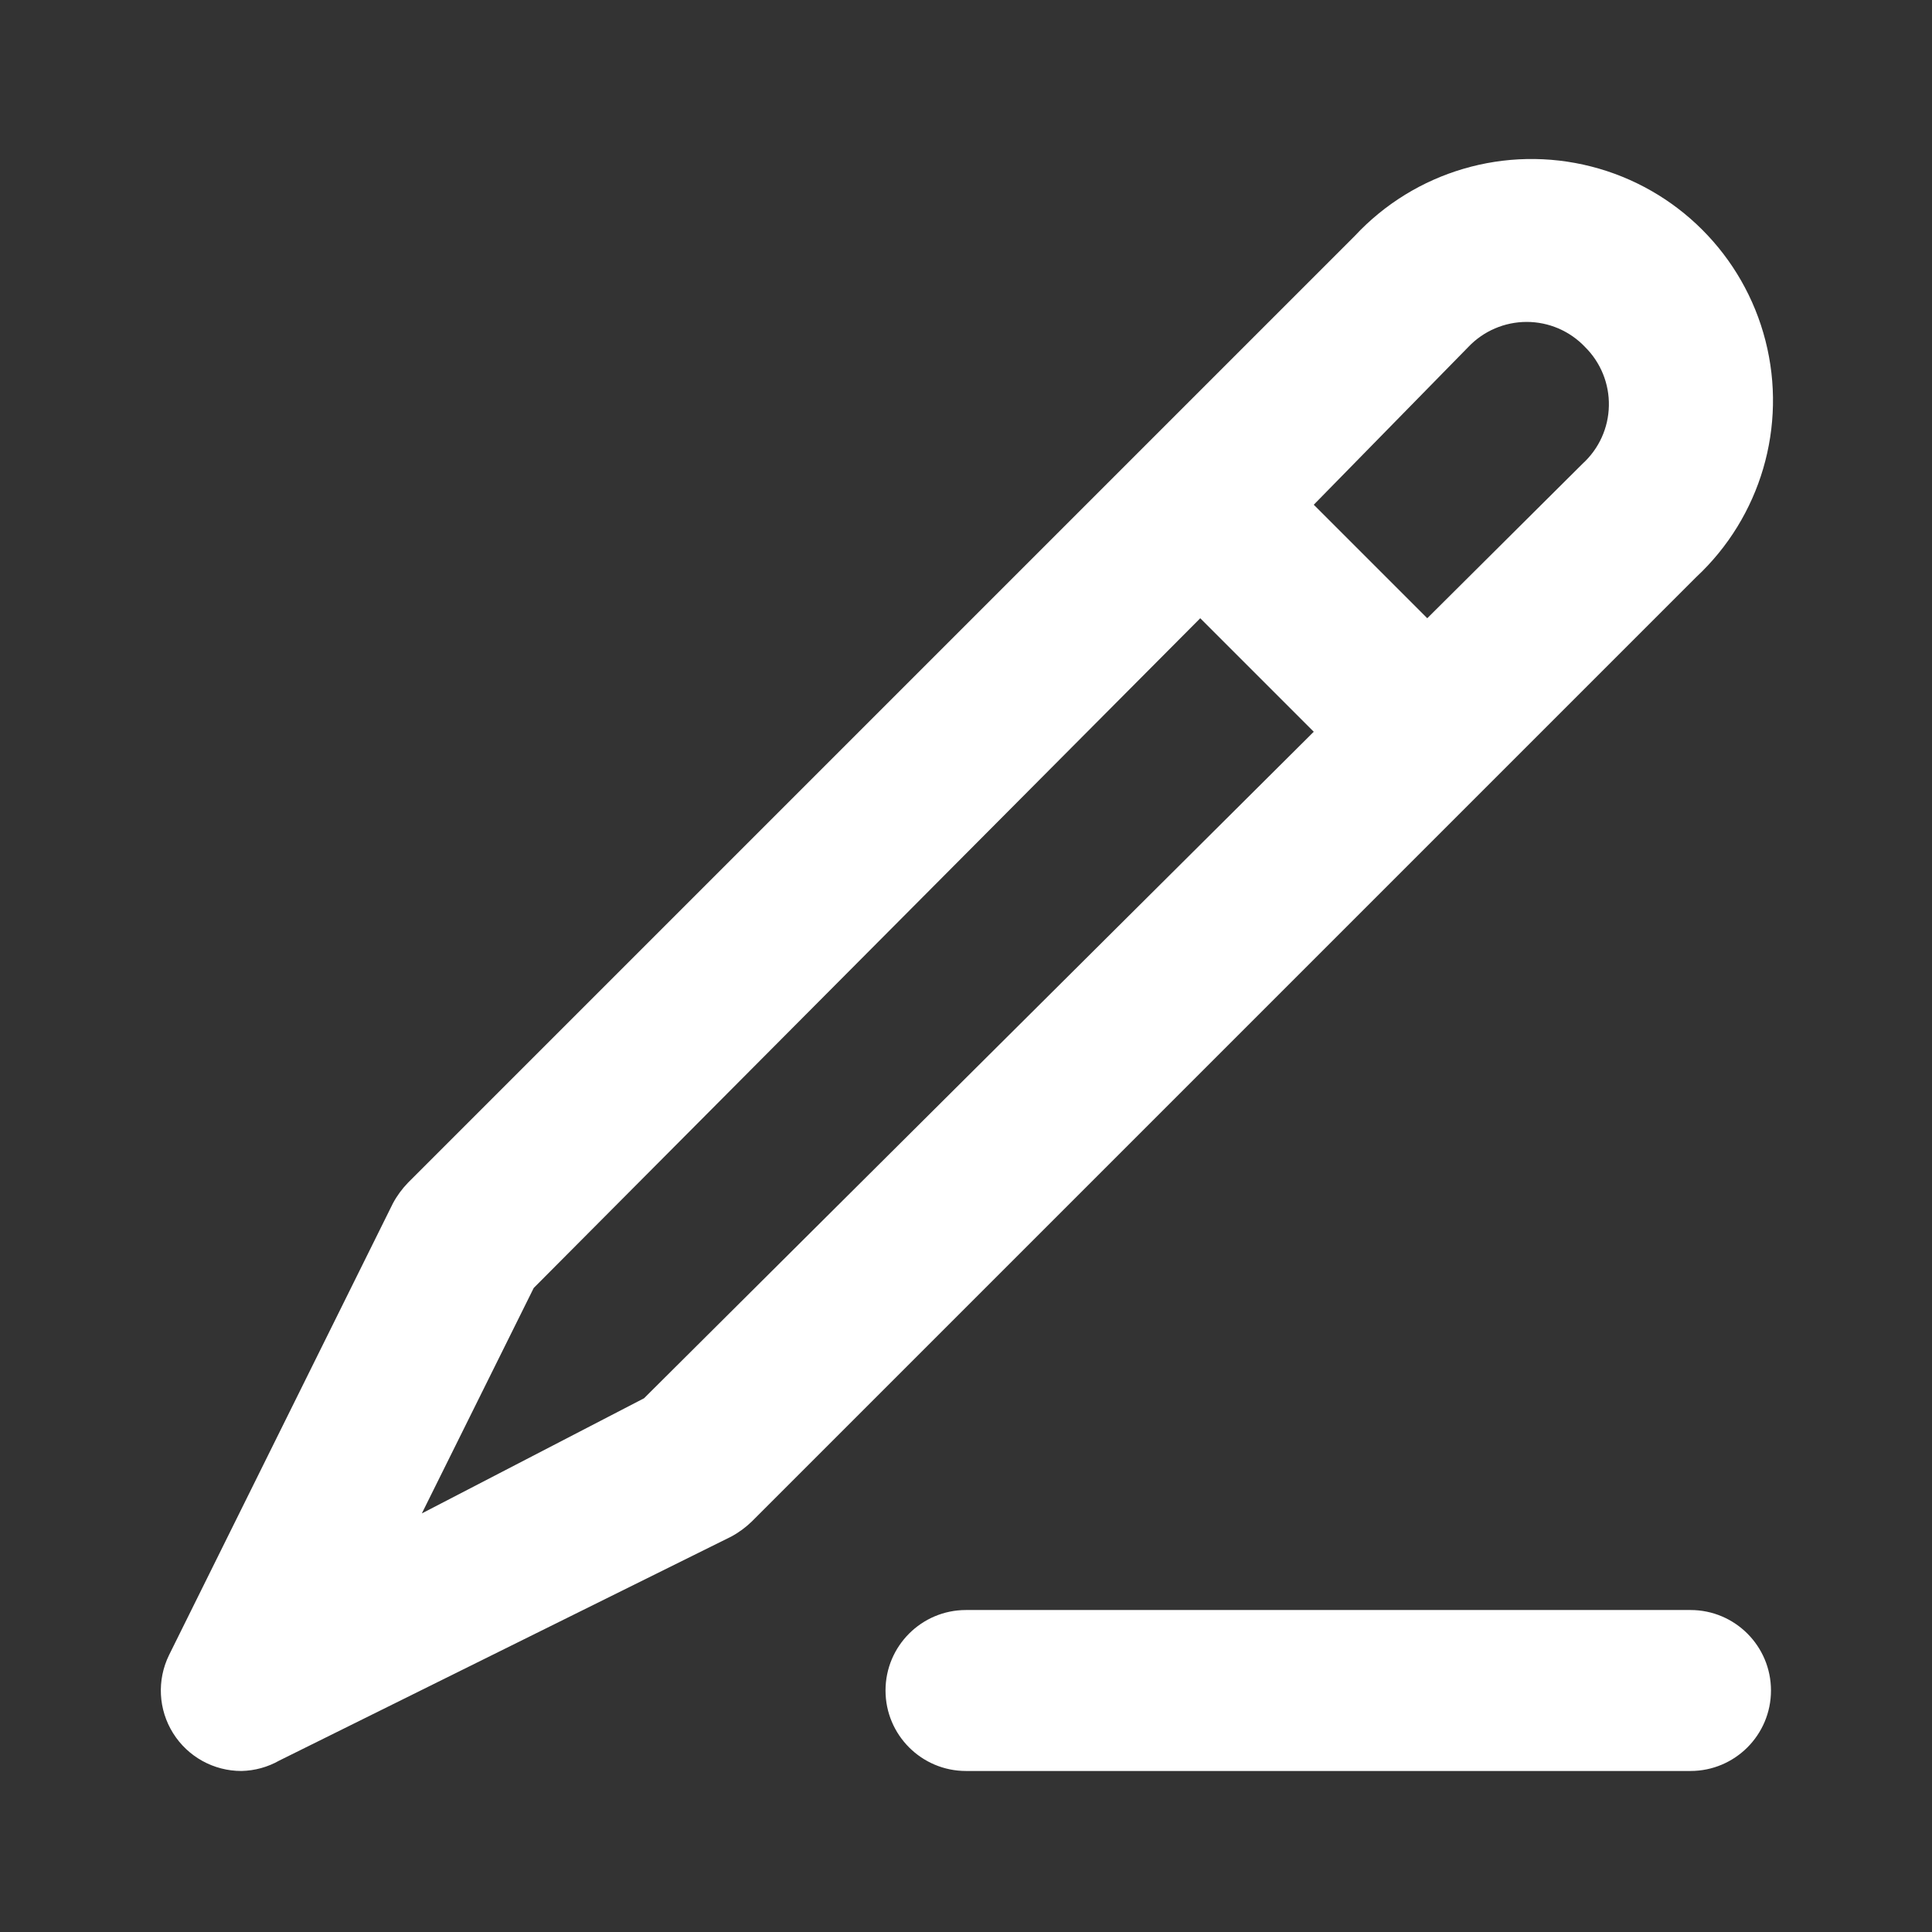 <svg width="32" height="32" viewBox="0 0 32 32" fill="none" xmlns="http://www.w3.org/2000/svg">
<rect x="0" y="0" width="32" height="32" fill="#333333" stroke="none"/>
<path fill-rule="evenodd" clip-rule="evenodd" d="M12.453 25.2L28.093 9.56C29.163 8.563 29.604 7.061 29.242 5.644C28.88 4.227 27.773 3.12 26.356 2.758C24.939 2.396 23.437 2.837 22.44 3.907L6.76 19.587C6.66 19.69 6.574 19.807 6.507 19.933L2.8 27.413C2.597 27.827 2.622 28.316 2.867 28.707C3.111 29.097 3.539 29.334 4 29.333C4.22 29.328 4.435 29.269 4.627 29.16L12.107 25.453C12.233 25.386 12.35 25.3 12.453 25.2ZM28 29.333C28.736 29.333 29.333 28.736 29.333 28C29.333 27.264 28.736 26.667 28 26.667H16C15.264 26.667 14.667 27.264 14.667 28C14.667 28.736 15.264 29.333 16 29.333H28ZM21.76 12.12L19.88 10.24L8.84 21.333L6.987 25.067L10.667 23.16L21.76 12.12ZM25.287 5.332C25.652 5.332 26.002 5.482 26.253 5.747C26.513 6.004 26.656 6.357 26.648 6.722C26.641 7.088 26.483 7.434 26.213 7.68L23.64 10.24L21.76 8.36L24.32 5.747C24.572 5.482 24.921 5.332 25.287 5.332Z" fill="white"/>
</svg>
